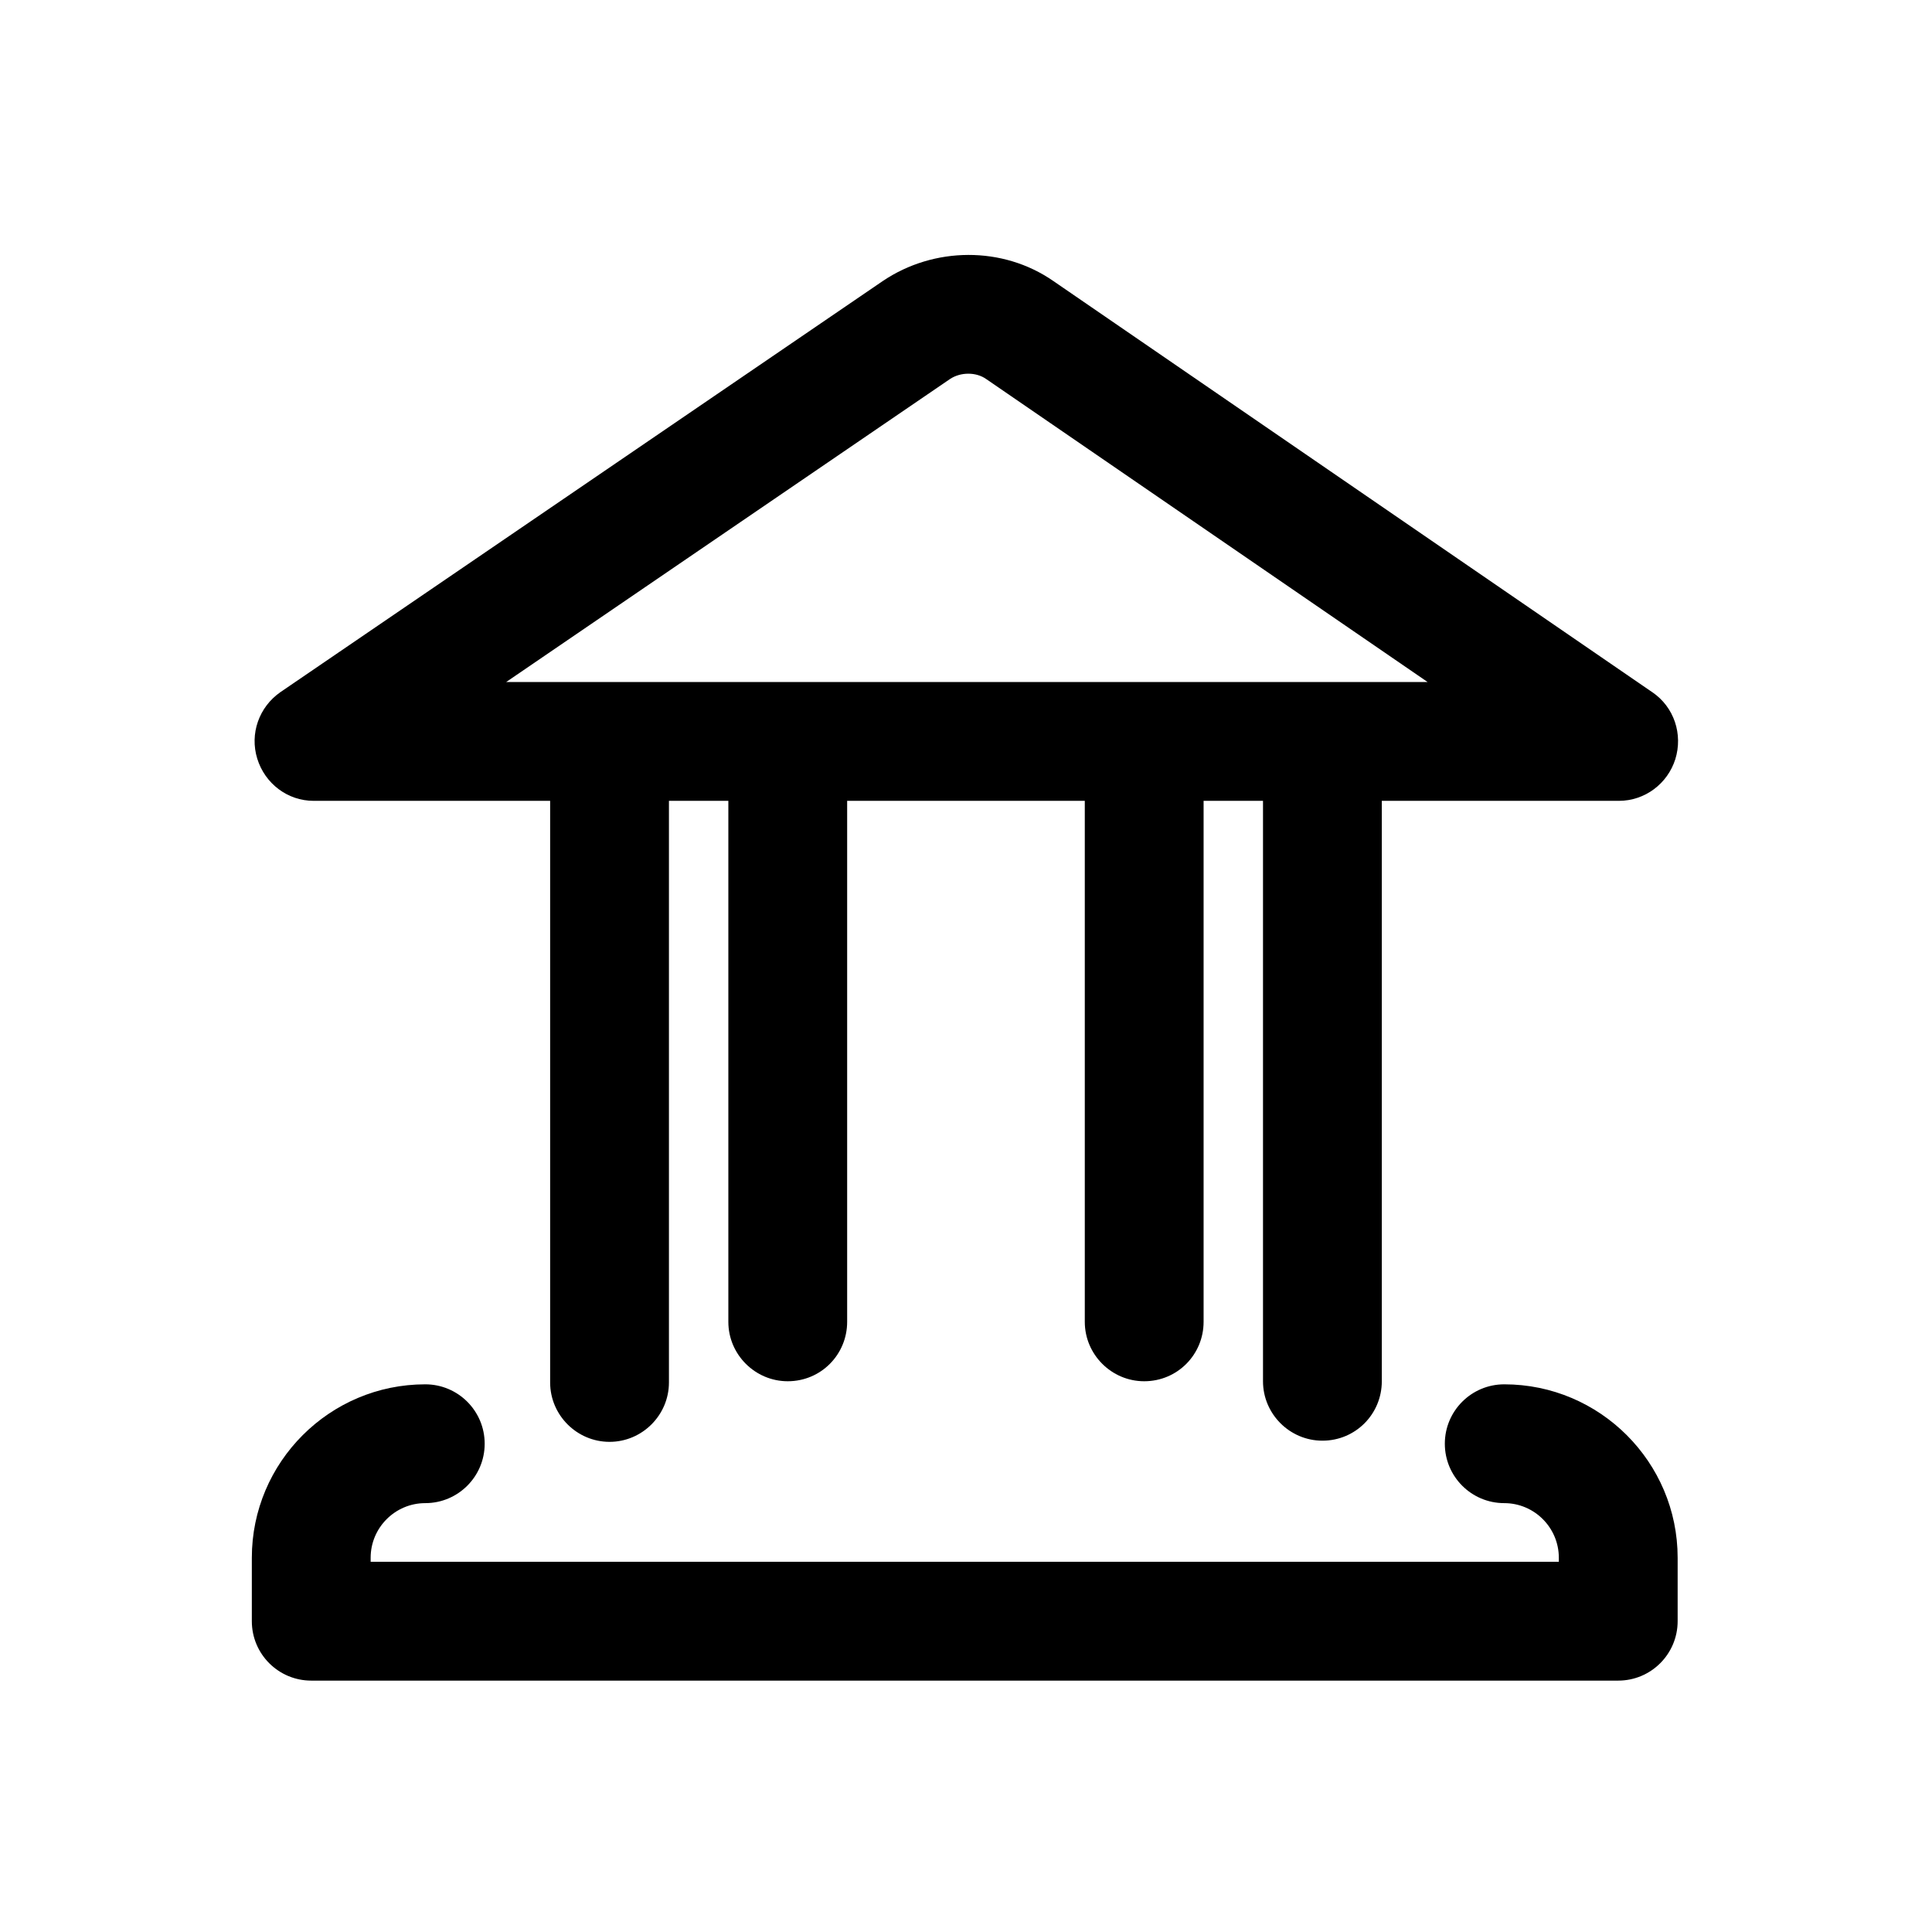 <?xml version="1.0" encoding="UTF-8"?>
<!-- Uploaded to: SVG Repo, www.svgrepo.com, Generator: SVG Repo Mixer Tools -->
<svg fill="#000000" width="800px" height="800px" version="1.1" viewBox="144 144 512 512" xmlns="http://www.w3.org/2000/svg">
 <g>
  <path d="m581.84 327.42-158.7-108.95c-13.383-9.289-31.645-9.133-45.184 0l-159.64 108.95c-5.668 3.938-8.188 11.02-6.141 17.633s8.031 11.18 14.957 11.18h62.66v154.13c0 8.66 7.086 15.742 15.742 15.742 8.66 0 15.742-7.086 15.742-15.742v-154.13h15.742v138.07c0 8.66 7.086 15.742 15.742 15.742 8.816 0 15.742-7.086 15.742-15.742v-138.07h62.977v138.07c0 8.66 7.086 15.742 15.742 15.742 8.816 0 15.742-7.086 15.742-15.742v-138.07h15.742v153.82c0 8.66 7.086 15.742 15.742 15.742 8.816 0 15.742-7.086 15.742-15.742v-153.82h62.82c6.926 0 12.91-4.566 14.957-11.02 2.062-6.613-0.297-13.855-6.121-17.793zm-303.7-2.676 117.61-80.293c2.832-1.891 6.926-1.891 9.605 0l116.98 80.293z"/>
  <path d="m572.85 589.38h-346.37c-8.695 0-15.742-7.051-15.742-15.742v-16.812c0-25.348 20.617-45.965 45.965-45.965 8.695 0 15.742 7.051 15.742 15.742 0 8.695-7.051 15.742-15.742 15.742-7.981 0-14.477 6.496-14.477 14.477v1.07h314.88v-1.07c0-7.981-6.488-14.477-14.469-14.477-8.695 0-15.742-7.051-15.742-15.742 0-8.695 7.051-15.742 15.742-15.742 25.34 0 45.957 20.617 45.957 45.965v16.812c-0.004 8.695-7.055 15.742-15.75 15.742z"/>
 </g>
</svg>